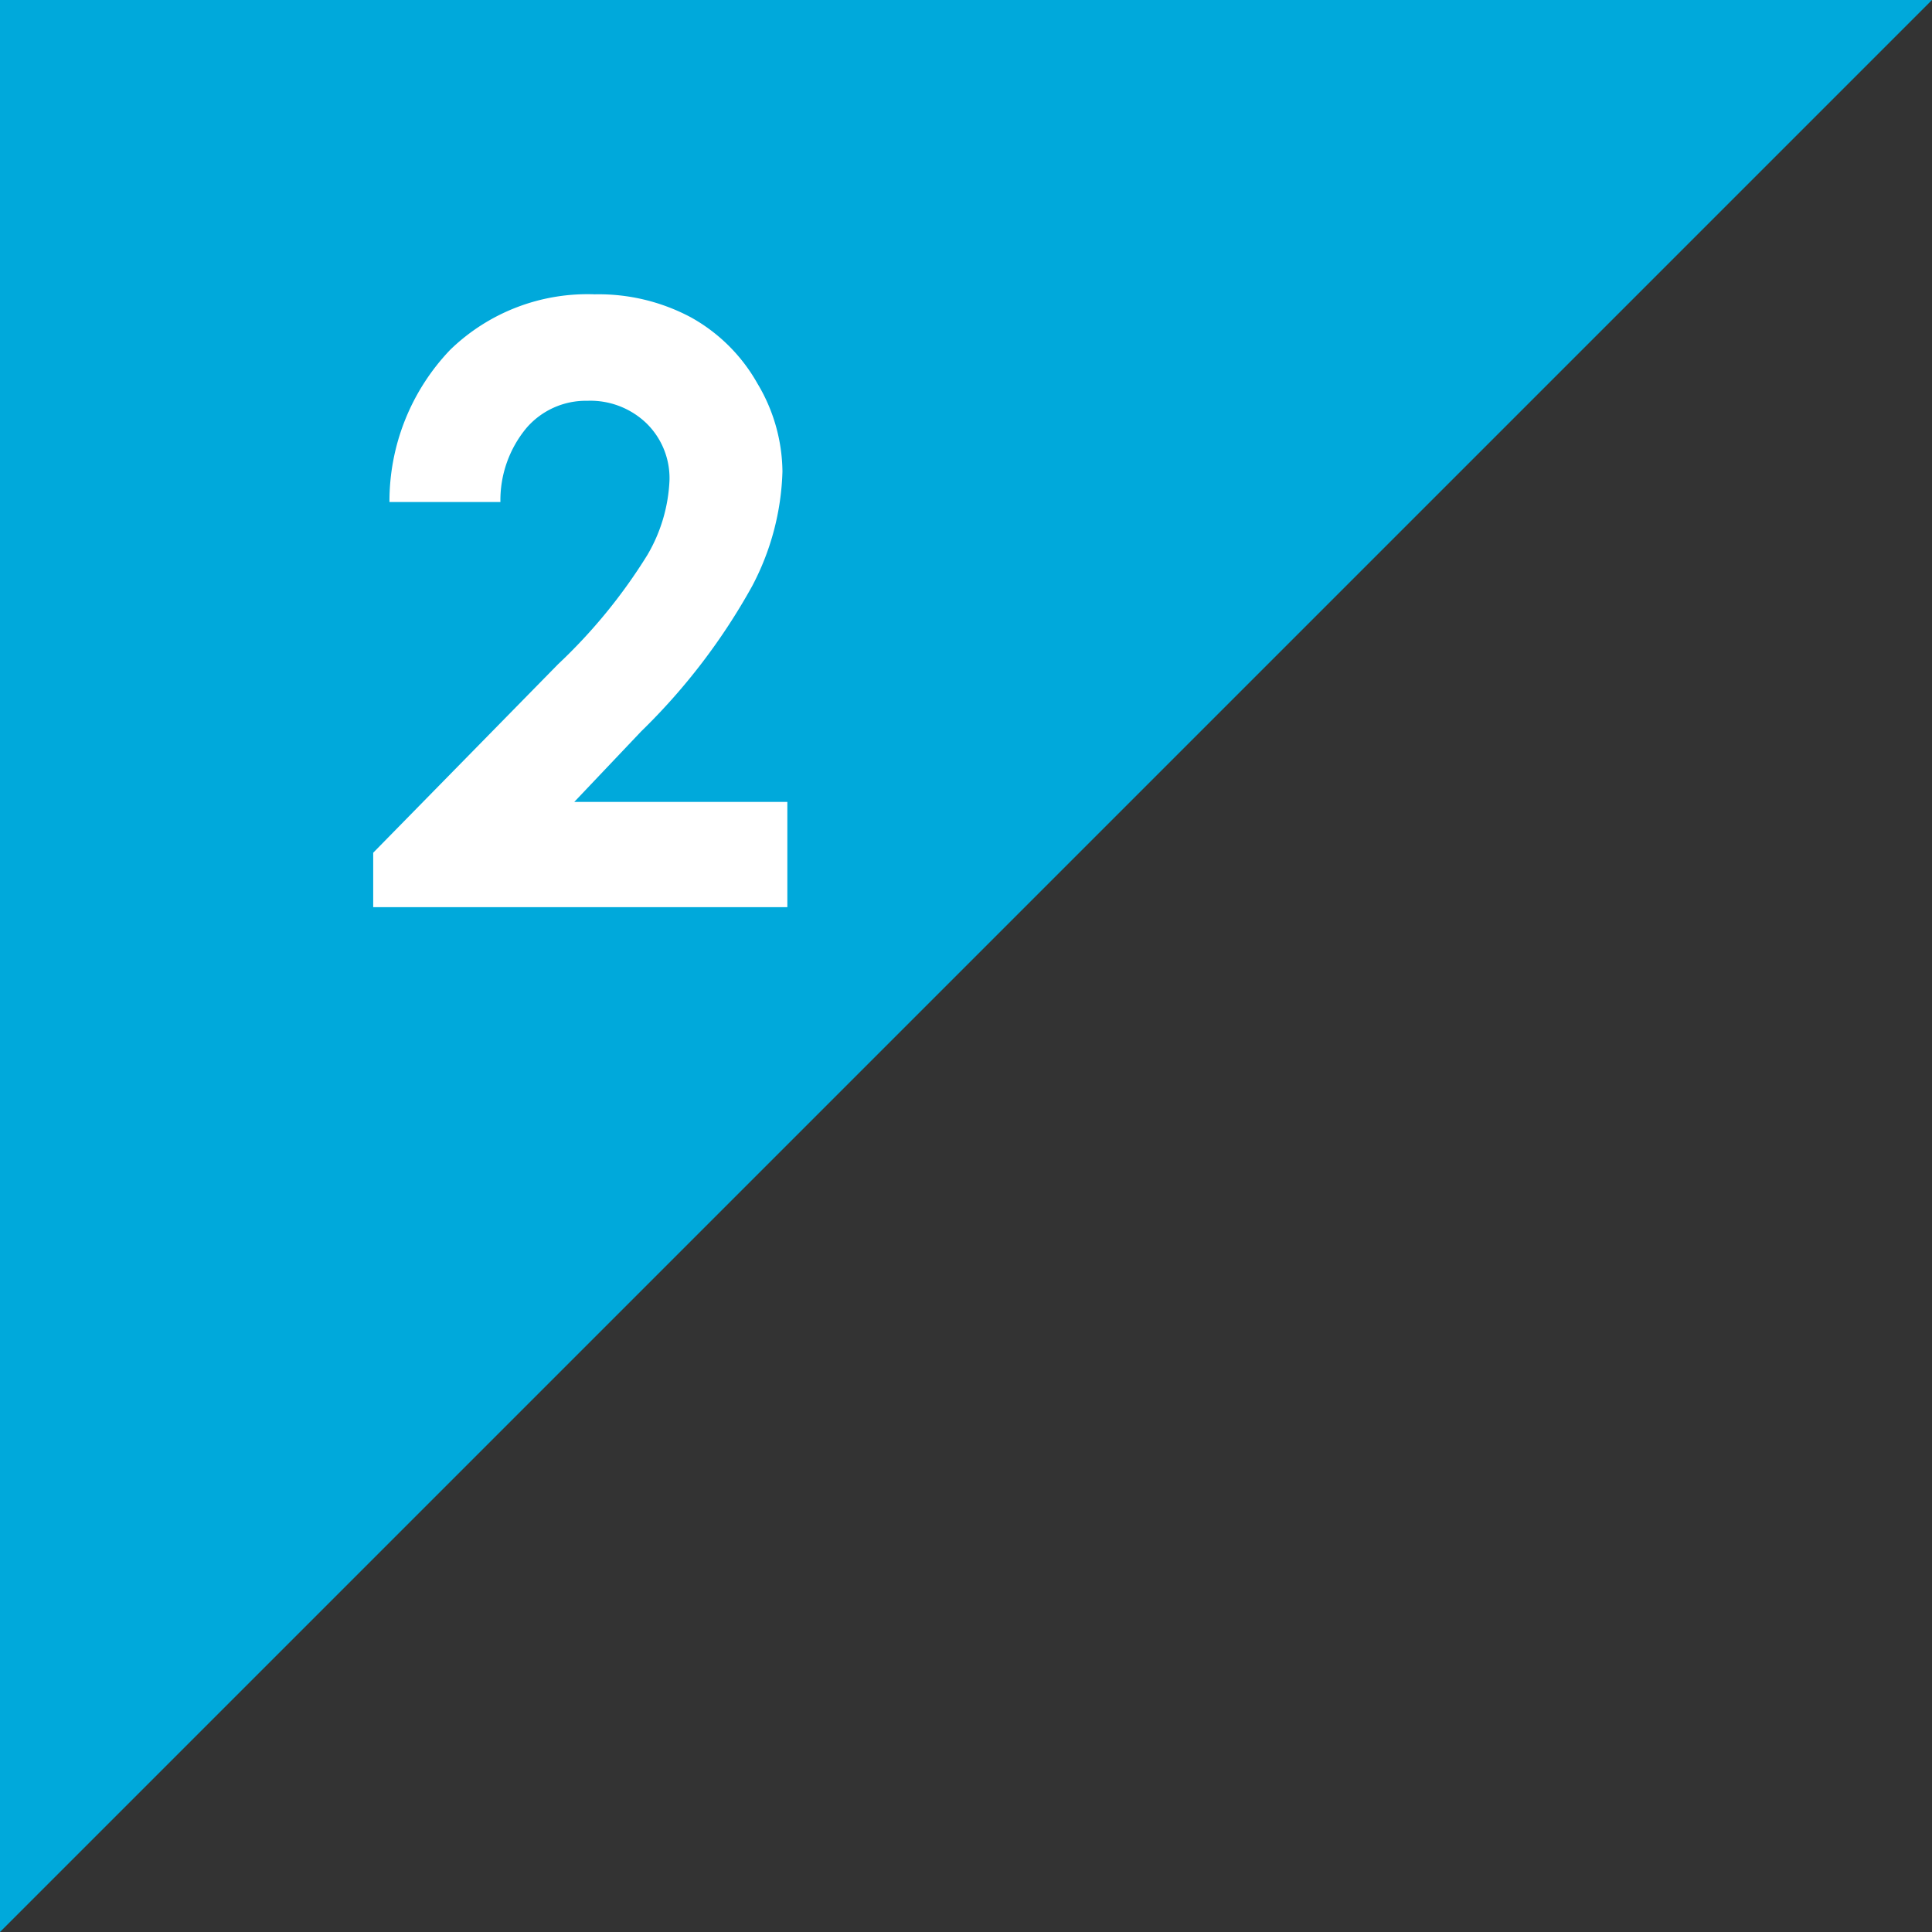 <svg xmlns="http://www.w3.org/2000/svg" viewBox="0 0 108.5 108.5"><rect x="0" y="0" width="108.5" height="108.5" fill="#333333" stroke="none"/><polyline points="0 108.5 0 0 108.5 0" style="fill:#00a9db"/><path d="M28.103,28.192H21.872a12.302,12.302,0,0,1,3.412-8.548,11.071,11.071,0,0,1,8.114-3.115,11.002,11.002,0,0,1,5.397,1.289,9.662,9.662,0,0,1,3.743,3.721,9.776,9.776,0,0,1,1.404,4.941,14.633,14.633,0,0,1-1.702,6.436,35.084,35.084,0,0,1-6.222,8.148l-3.768,3.972H44.217v5.911H20.959V47.889L31.344,37.299A30.355,30.355,0,0,0,36.354,31.171a9.022,9.022,0,0,0,1.244-4.189,4.308,4.308,0,0,0-1.29-3.207,4.542,4.542,0,0,0-3.321-1.267,4.404,4.404,0,0,0-3.423,1.529A6.345,6.345,0,0,0,28.103,28.192Z" style="fill:#fff"/></svg>
